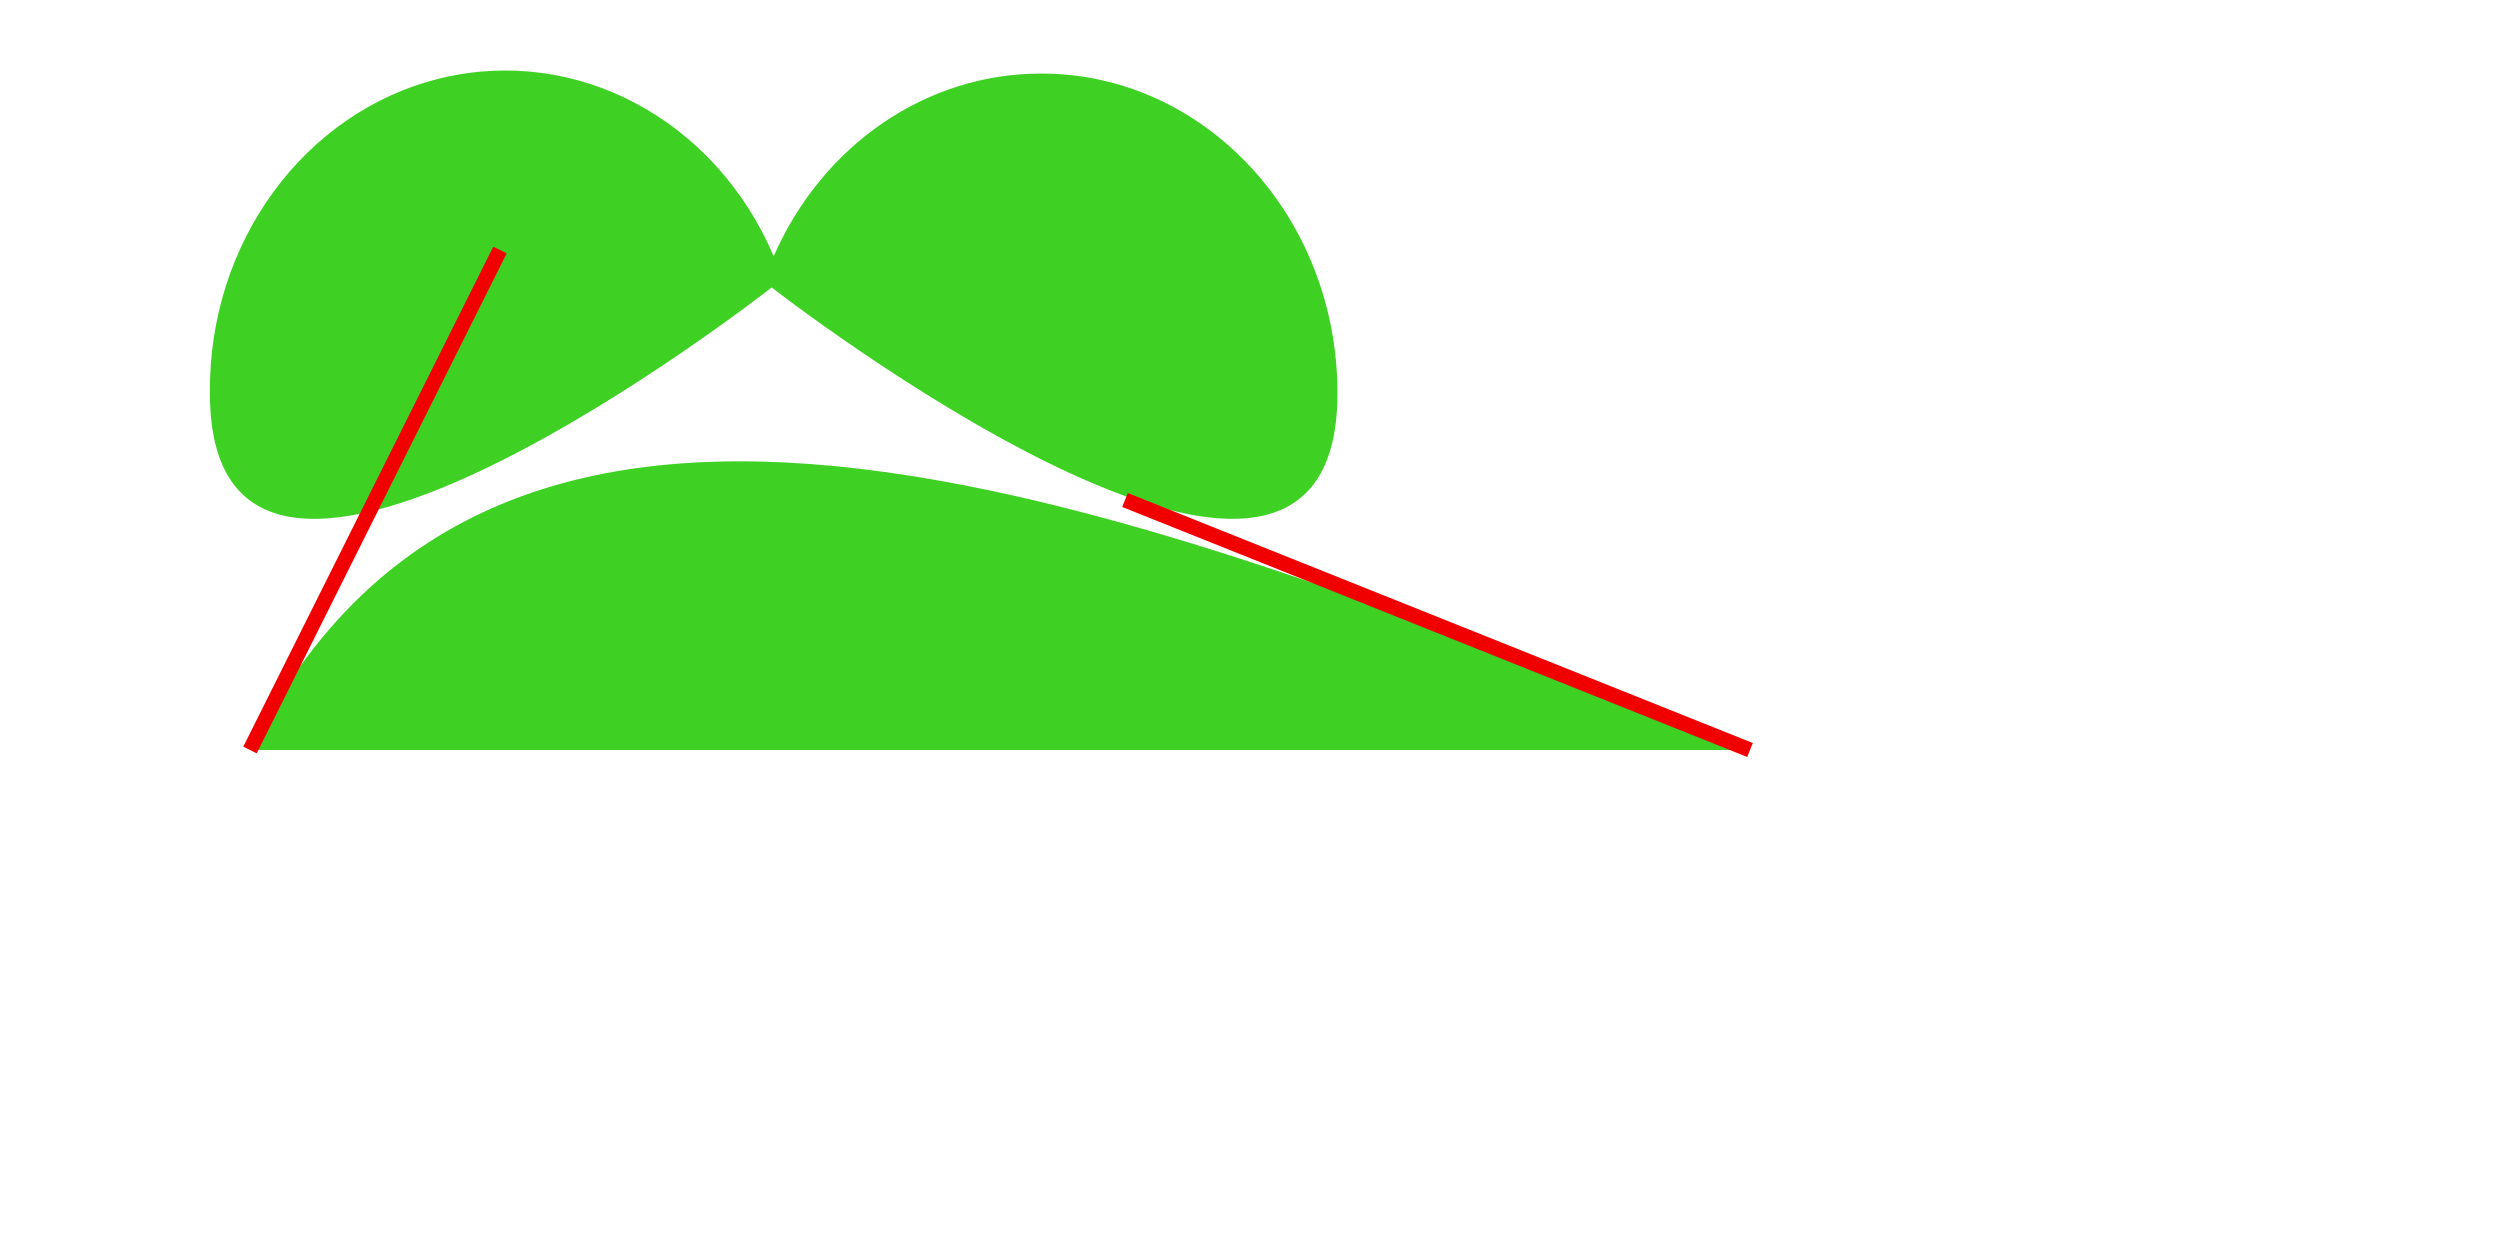 <?xml version="1.0" encoding="UTF-8" standalone="no"?>
<svg
   xmlns:dc="http://purl.org/dc/elements/1.1/"
   xmlns:cc="http://creativecommons.org/ns#"
   xmlns:rdf="http://www.w3.org/1999/02/22-rdf-syntax-ns#"
   xmlns:svg="http://www.w3.org/2000/svg"
   xmlns="http://www.w3.org/2000/svg"
   xmlns:sodipodi="http://sodipodi.sourceforge.net/DTD/sodipodi-0.dtd"
   xmlns:inkscape="http://www.inkscape.org/namespaces/inkscape"
   width="500"
   height="250"
   version="1.1"
   id="svg839"
   sodipodi:docname="coeur.svg"
   inkscape:version="0.92.4 (5da689c313, 2019-01-14)">
  <defs
     id="defs843" />
  <sodipodi:namedview
     pagecolor="#ffffff"
     bordercolor="#666666"
     borderopacity="1"
     objecttolerance="10"
     gridtolerance="10"
     guidetolerance="10"
     inkscape:pageopacity="0"
     inkscape:pageshadow="2"
     inkscape:window-width="1680"
     inkscape:window-height="997"
     id="namedview841"
     showgrid="false"
     inkscape:zoom="2.46"
     inkscape:cx="250"
     inkscape:cy="125"
     inkscape:window-x="-8"
     inkscape:window-y="-8"
     inkscape:window-maximized="1"
     inkscape:current-layer="svg839" />
  <path
     d="M 208.297,14.715 C 185.398,14.654 164.528,28.89 154.739,51.248 143.083,23.887 115.3,9.053 88.094,15.664 60.887,22.276 41.665,48.532 41.983,78.648 c 0,66.977 112.349,-21.158 112.349,-21.158 0,0 113.162,88.135 113.162,21.158 0,-35.309 -26.503,-63.932 -59.196,-63.932 z"
     id="path837"
     inkscape:connector-curvature="0"
     style="fill:#3ed124"
     sodipodi:nodetypes="ccsccsc">
    <path
       d="M 50,150     C 100,50 225,100 350,150     Z"
       fill="#3ed124"
       id="path831" />
    <line
       x1="50"
       y1="150"
       x2="100"
       y2="50"
       stroke="#f00000"
       stroke-width="3"
       id="line833" />
    <line
       x1="350"
       y1="150"
       x2="225"
       y2="100"
       stroke="#f00000"
       stroke-width="3"
       id="line835" />
  </path>
</svg>

